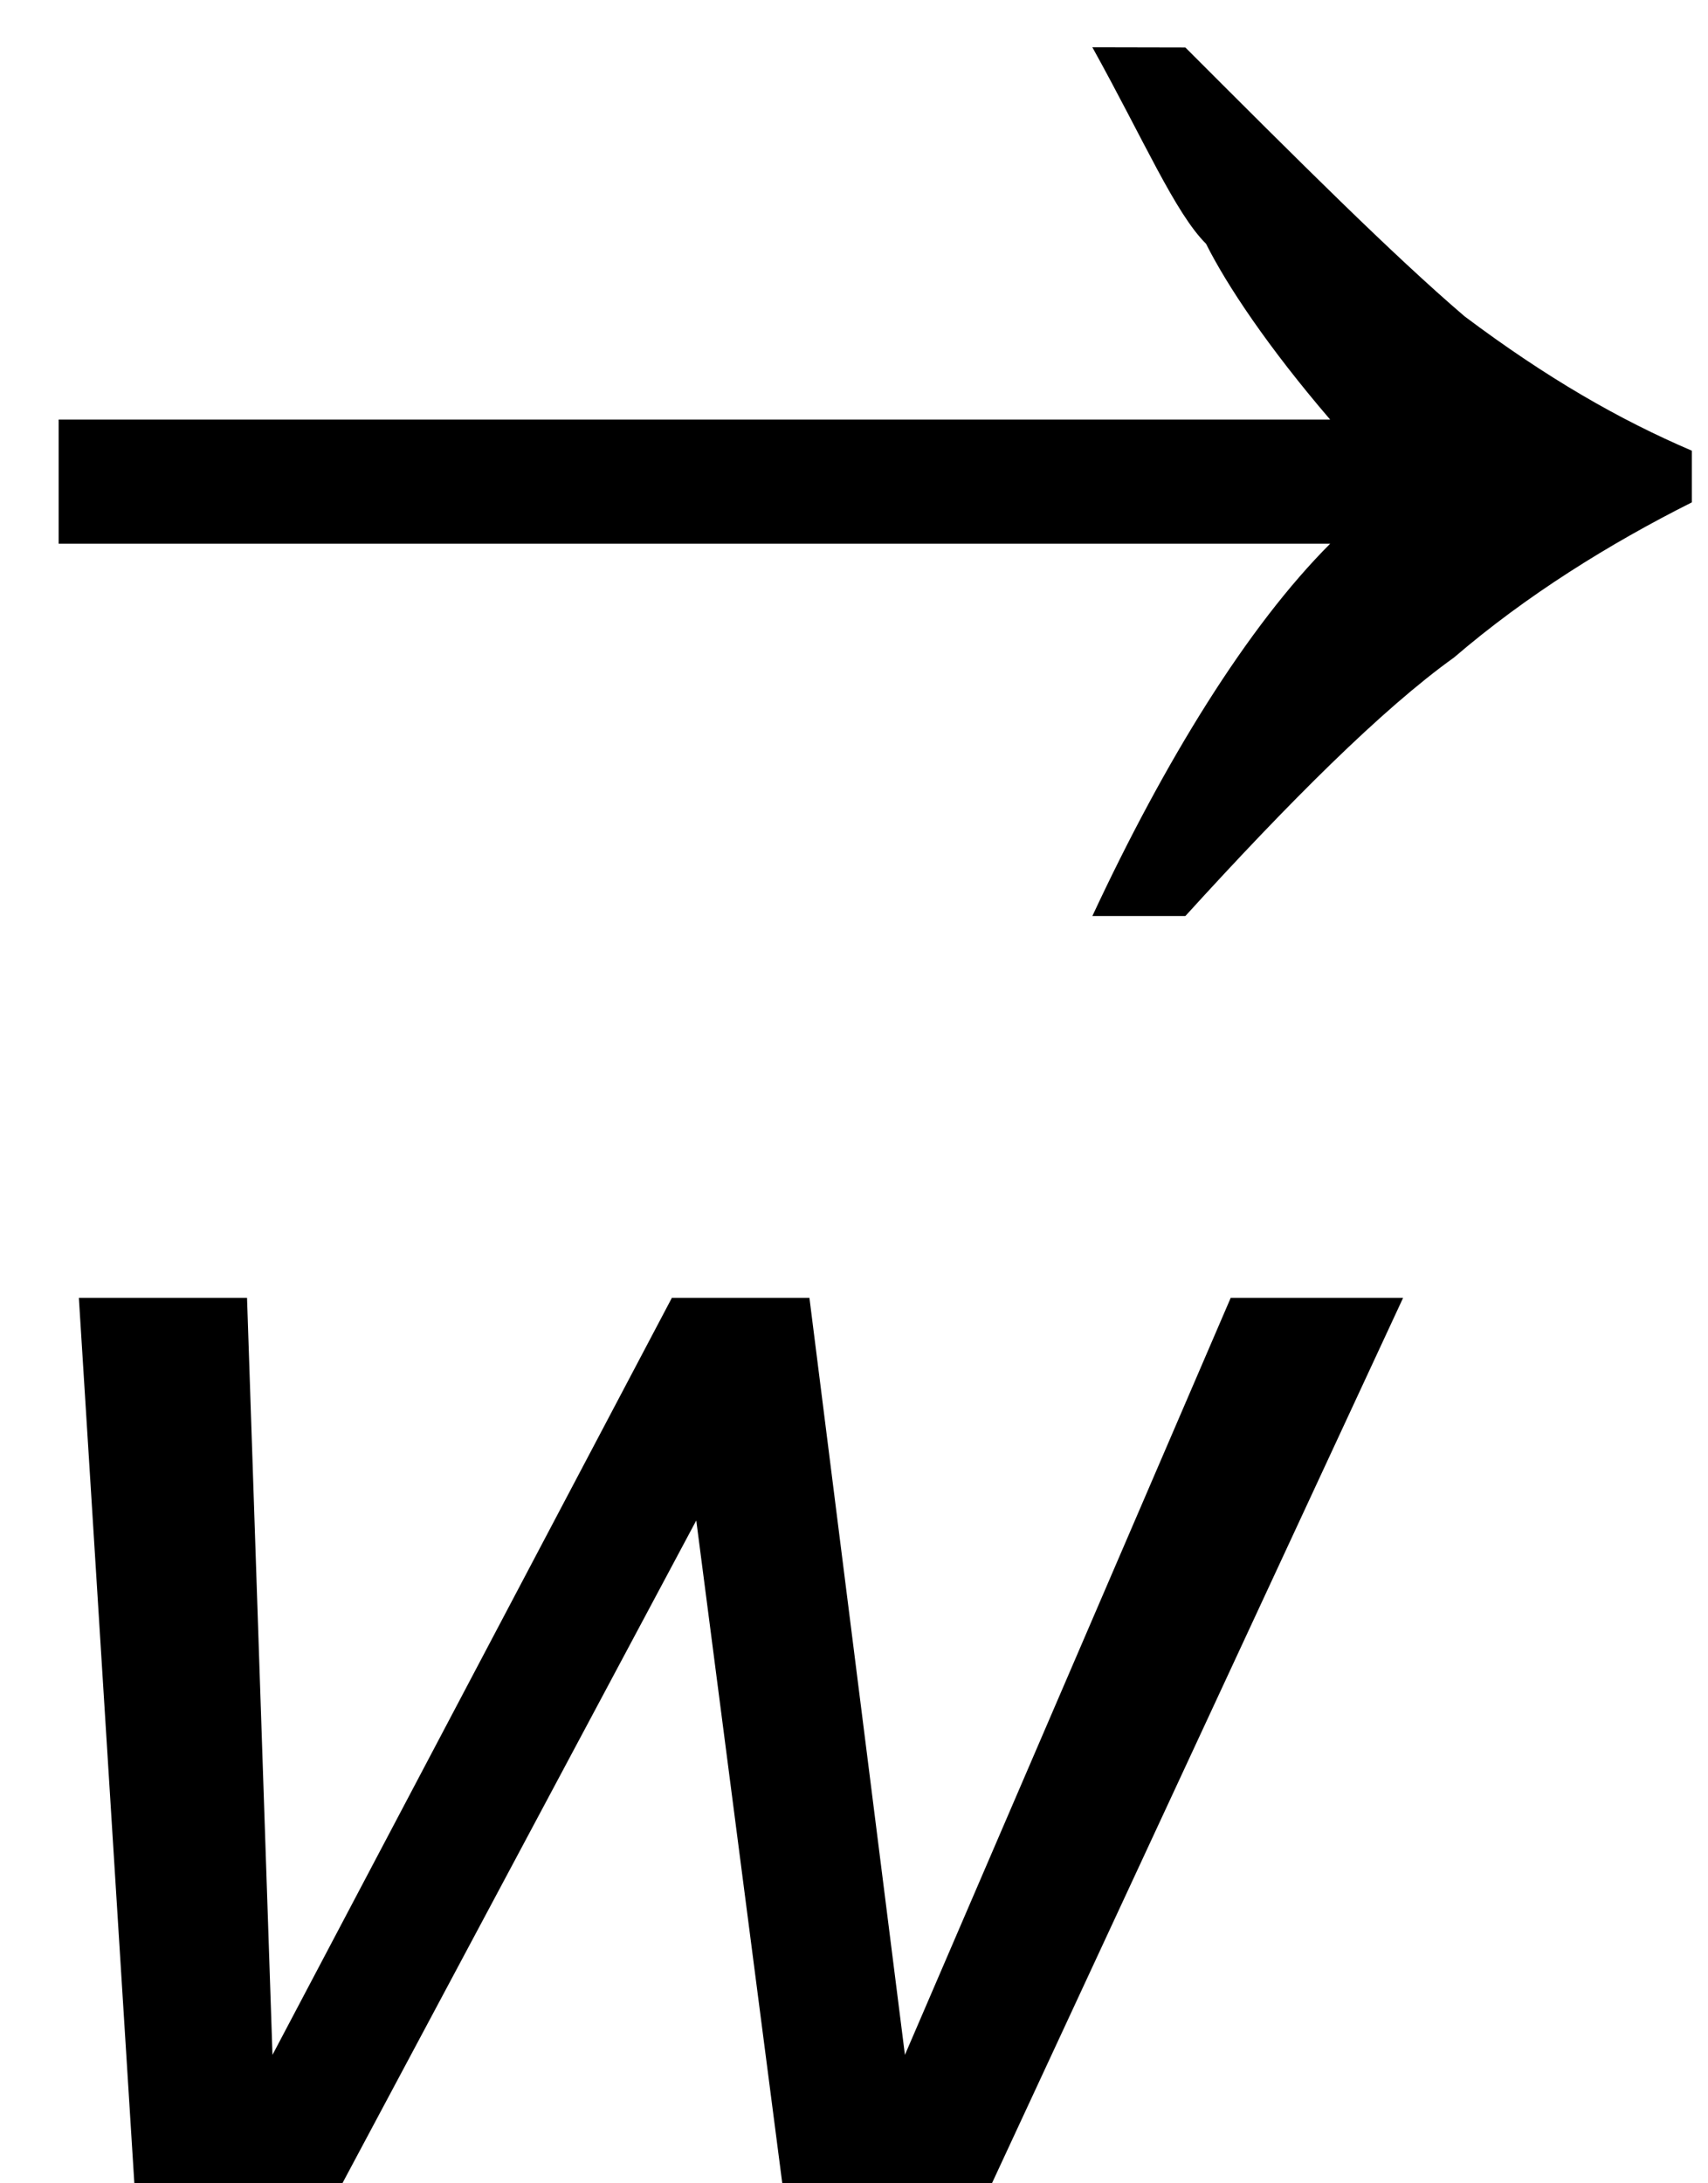 <?xml version="1.0" encoding="UTF-8" standalone="no"?>
<!-- Created with Inkscape (http://www.inkscape.org/) -->

<svg
   xmlns:dc="http://purl.org/dc/elements/1.1/"
   xmlns:cc="http://creativecommons.org/ns#"
   xmlns:rdf="http://www.w3.org/1999/02/22-rdf-syntax-ns#"
   xmlns:svg="http://www.w3.org/2000/svg"
   xmlns="http://www.w3.org/2000/svg"
   xmlns:sodipodi="http://sodipodi.sourceforge.net/DTD/sodipodi-0.dtd"
   xmlns:inkscape="http://www.inkscape.org/namespaces/inkscape"
   width="9"
   height="11.5"
   id="svg2"
   version="1.1"
   inkscape:version="0.91 r13725"
   sodipodi:docname="warrowitalicsm.svg">
  <defs
     id="defs4" />
  <sodipodi:namedview
     id="base"
     pagecolor="#ffffff"
     bordercolor="#666666"
     borderopacity="1.0"
     inkscape:pageopacity="0.0"
     inkscape:pageshadow="2"
     inkscape:zoom="45.254834"
     inkscape:cx="1.4608133"
     inkscape:cy="8.9401831"
     inkscape:document-units="px"
     inkscape:current-layer="layer1"
     showgrid="true"
     showguides="true"
     inkscape:guide-bbox="true"
     showborder="true"
     borderlayer="false"
     width="12px"
     inkscape:window-width="1920"
     inkscape:window-height="1058"
     inkscape:window-x="1912"
     inkscape:window-y="-8"
     inkscape:window-maximized="1"
     fit-margin-top="0"
     fit-margin-left="0"
     fit-margin-right="0"
     fit-margin-bottom="0">
    <sodipodi:guide
       orientation="0,1"
       position="271.211,496.329"
       id="guide3008" />
    <sodipodi:guide
       orientation="1,0"
       position="265.742,486.793"
       id="guide3010" />
    <sodipodi:guide
       orientation="1,0"
       position="274.25,485.999"
       id="guide3012" />
    <sodipodi:guide
       orientation="0,1"
       position="9.212,9.088"
       id="guide3003" />
    <sodipodi:guide
       orientation="0,1"
       position="9.212,7.088"
       id="guide3005" />
    <inkscape:grid
       type="xygrid"
       id="grid2995"
       empspacing="5"
       visible="true"
       enabled="true"
       snapvisiblegridlinesonly="true"
       originx="-1.788"
       originy="0.088" />
  </sodipodi:namedview>
  <g
     inkscape:groupmode="layer"
     id="layer2"
     inkscape:label="Real hat"
     style="display:none"
     sodipodi:insensitive="true"
     transform="translate(-0.753,-2.695)">
    <flowRoot
       xml:space="preserve"
       id="flowRoot3026"
       style="font-style:normal;font-weight:normal;font-size:13px;line-height:125%;font-family:Sans;letter-spacing:0px;word-spacing:0px;display:inline;fill:#000000;fill-opacity:1;stroke:none"
       transform="matrix(1.028,0,0,0.713,-27.424,-15.159)"><flowRegion
         id="flowRegion3028"><rect
           id="rect3030"
           width="26.693"
           height="17.678"
           x="26.34"
           y="18.055" /></flowRegion><flowPara
         id="flowPara3034">˄</flowPara></flowRoot>  </g>
  <g
     inkscape:label="SVG version"
     inkscape:groupmode="layer"
     id="layer1"
     transform="translate(-1.874,-1037.673)"
     style="display:inline">
    <g
       style="font-style:normal;font-weight:normal;font-size:40px;line-height:125%;font-family:Sans;letter-spacing:0px;word-spacing:0px;fill:#000000;fill-opacity:1;stroke:none"
       id="text2985-1"
       transform="matrix(0.695,0,0,0.695,2.186,320.29)">
      <path
         d="m 10.189,1042.042 -3.446,7.418 -1.169,0 -0.744,-5.731 -3.061,5.731 -1.155,0 -0.465,-7.418 1.275,0 0.193,5.737 3.028,-5.737 1.043,0 0.724,5.737 2.47,-5.737 z"
         style="font-style:oblique;-inkscape-font-specification:'Verdana Oblique'"
         id="path3004"
         inkscape:connector-curvature="0" />
    </g>
    <path
       inkscape:connector-curvature="0"
       id="path4156"
       d="m 8.12,1037.923 c 0.599,0.599 1.089,1.089 1.471,1.416 0.436,0.327 0.817,0.545 1.198,0.708 l 0,0.272 c -0.436,0.219 -0.872,0.49 -1.253,0.817 -0.381,0.273 -0.871,0.763 -1.416,1.362 l -0.49,0 c 0.381,-0.817 0.817,-1.525 1.253,-1.961 l -6.7,0 0,-0.654 6.7,0 c -0.327,-0.381 -0.545,-0.708 -0.654,-0.926 -0.163,-0.162 -0.327,-0.545 -0.599,-1.035 z"
       style="display:inline;fill:#000000;fill-opacity:1;fill-rule:nonzero;stroke:none" />
  </g>
</svg>
